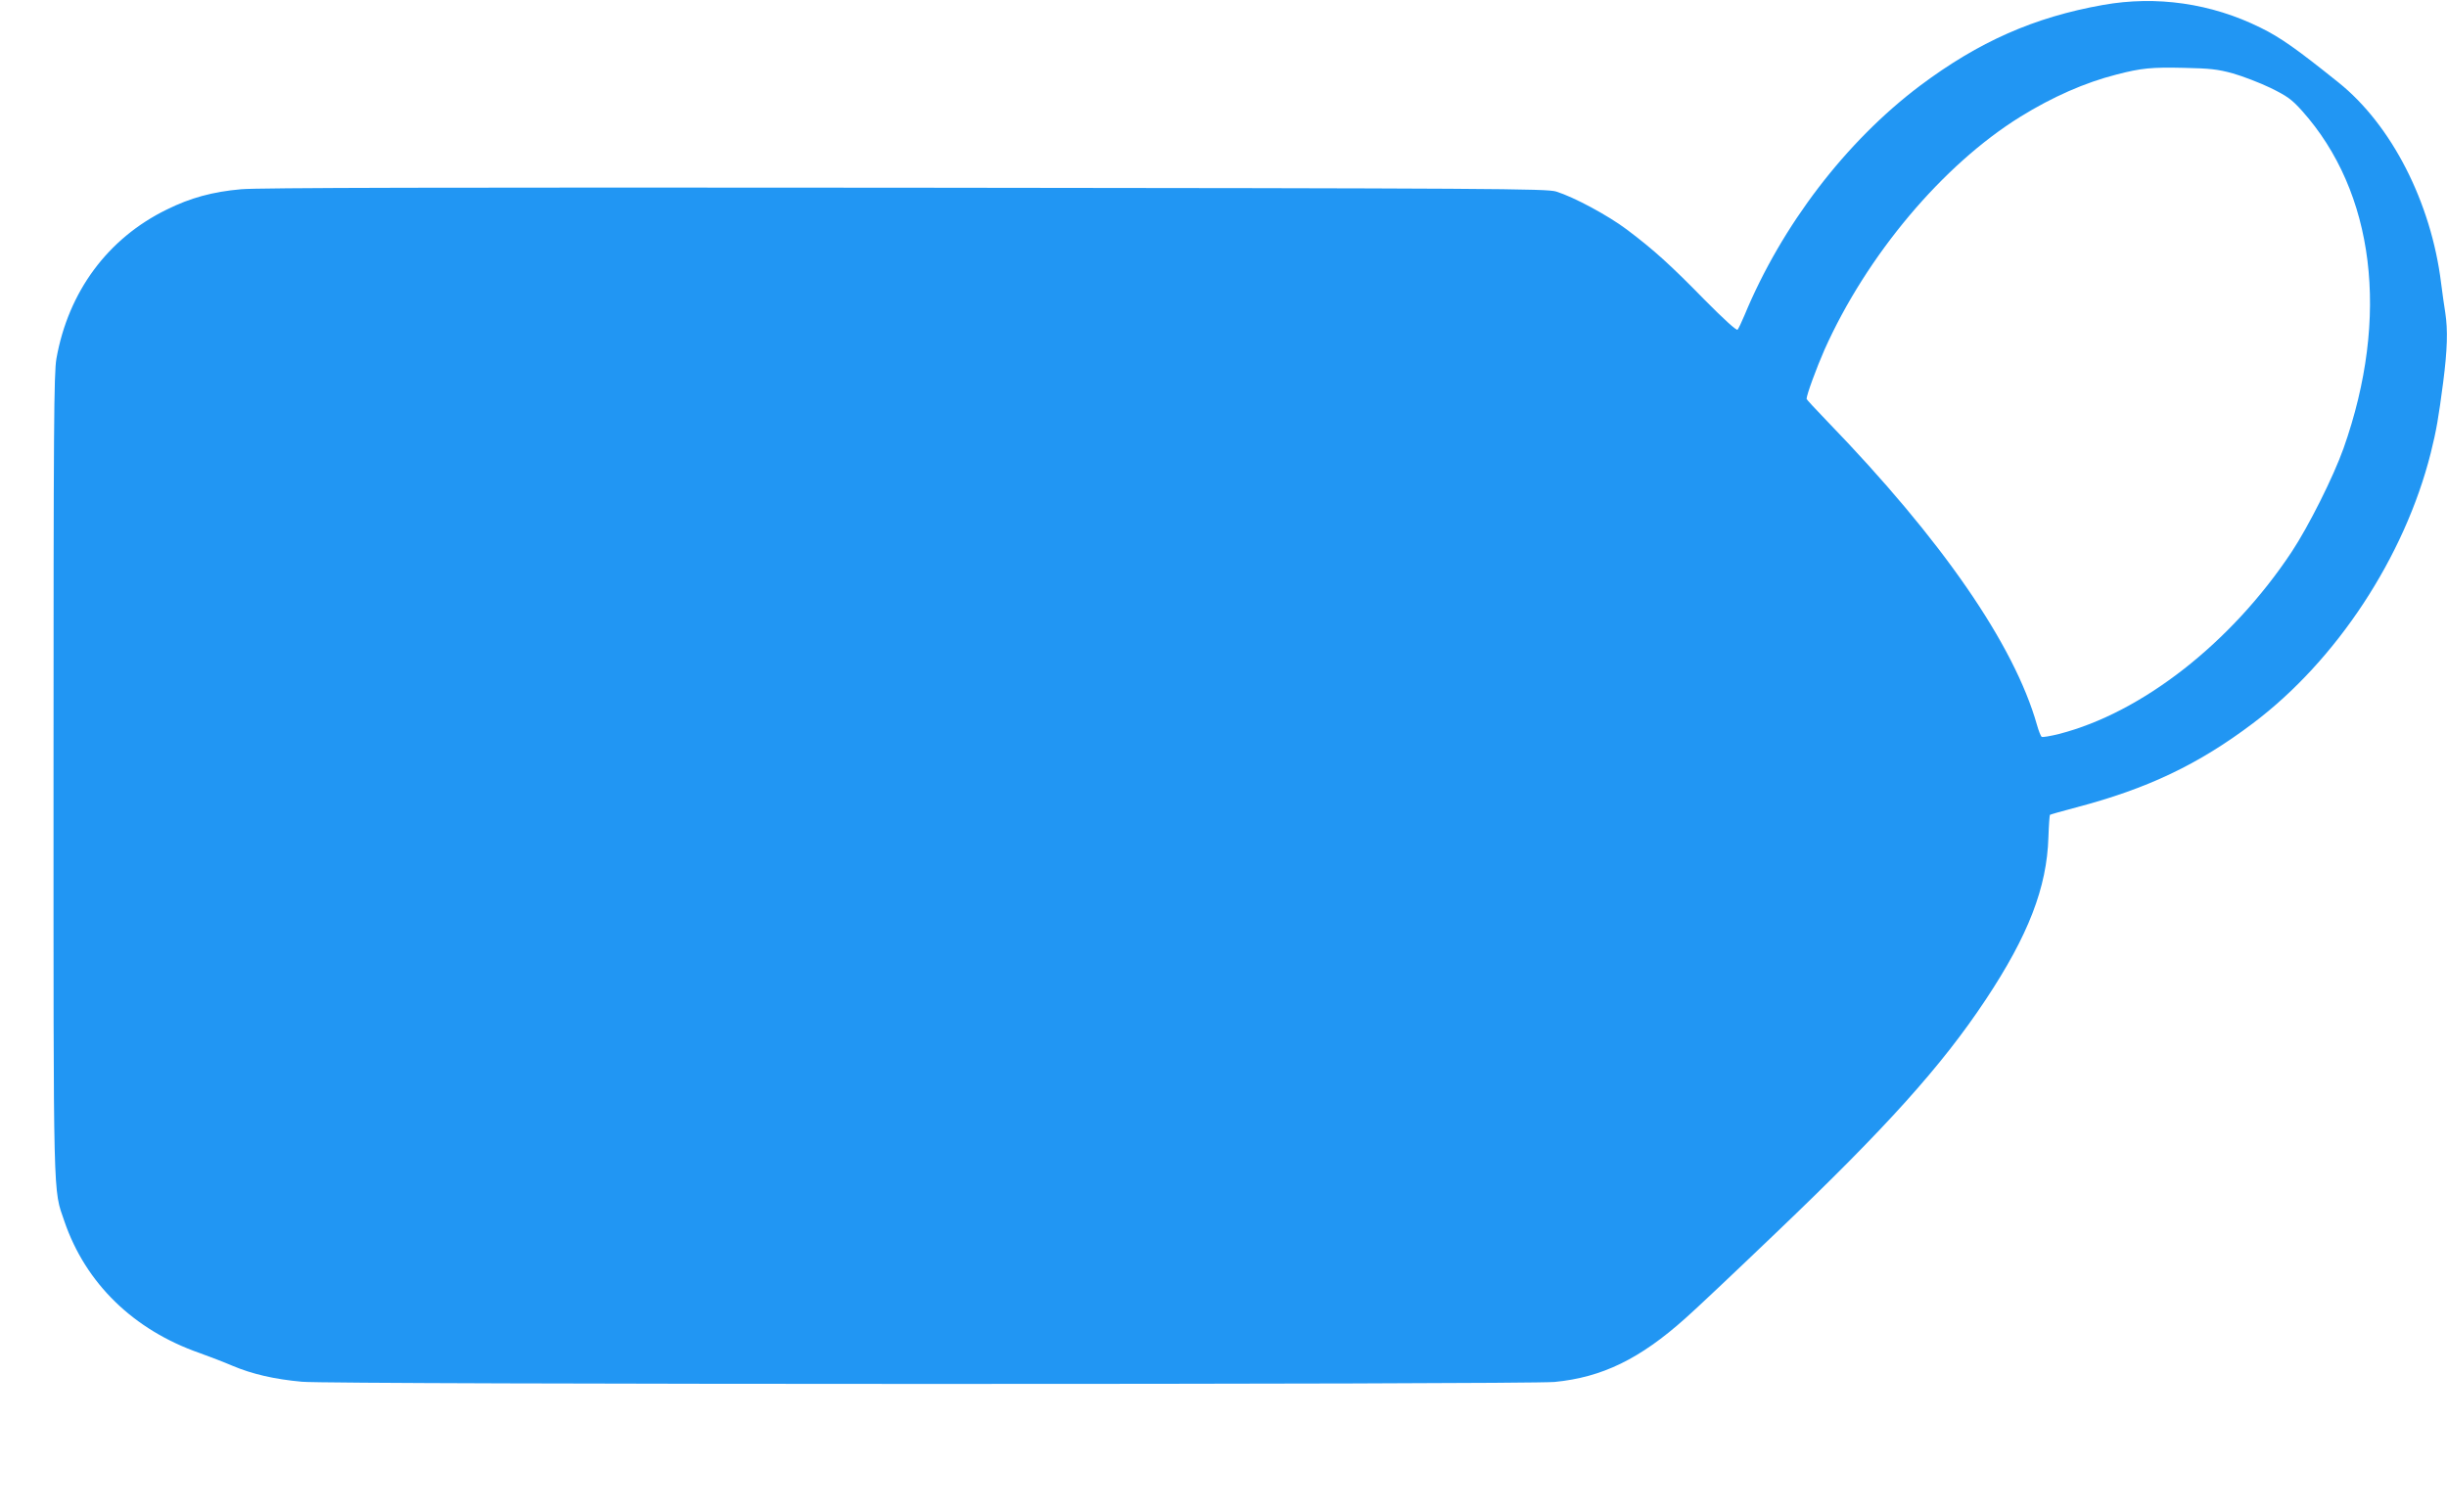 <?xml version="1.0" standalone="no"?>
<!DOCTYPE svg PUBLIC "-//W3C//DTD SVG 20010904//EN"
 "http://www.w3.org/TR/2001/REC-SVG-20010904/DTD/svg10.dtd">
<svg version="1.0" xmlns="http://www.w3.org/2000/svg"
 width="1280pt" height="791pt" viewBox="0 0 1280 791"
 preserveAspectRatio="xMidYMid meet">
<g transform="translate(0,791) scale(0.1,-0.1)"
fill="#2196f3" stroke="none">
<path d="M11000 7884 c-360 -64 -649 -192 -956 -422 -387 -291 -724 -731 -919
-1202 -15 -36 -31 -69 -36 -75 -6 -5 -71 54 -172 156 -179 183 -265 261 -407
368 -100 75 -277 170 -370 199 -51 15 -299 17 -3405 20 -2404 2 -3385 0 -3473
-8 -149 -13 -266 -45 -389 -106 -310 -151 -516 -431 -578 -781 -13 -77 -15
-345 -15 -2173 0 -2278 -3 -2165 57 -2340 111 -324 361 -568 708 -689 50 -18
126 -47 170 -66 104 -44 221 -71 365 -84 157 -15 6402 -15 6552 -1 248 24 446
120 684 333 45 39 259 241 475 448 575 549 866 872 1096 1219 223 336 320 587
328 849 2 62 6 115 8 118 3 2 65 20 138 39 372 98 638 224 924 440 437 329
793 870 930 1414 30 121 40 180 65 370 22 171 25 273 11 364 -6 34 -15 104
-22 156 -52 421 -259 826 -536 1048 -218 175 -304 236 -408 287 -258 128 -545
169 -825 119z m680 -358 c52 -15 141 -49 197 -76 87 -43 110 -59 164 -119 381
-426 461 -1078 218 -1766 -53 -149 -182 -407 -272 -543 -315 -475 -783 -841
-1217 -952 -44 -11 -85 -18 -90 -15 -5 3 -16 31 -25 63 -119 420 -497 968
-1097 1588 -60 62 -108 114 -108 117 0 21 51 160 94 258 221 494 619 967 1024
1218 168 104 338 179 503 221 131 34 185 39 354 35 135 -3 175 -7 255 -29z"/>
</g>
</svg>
